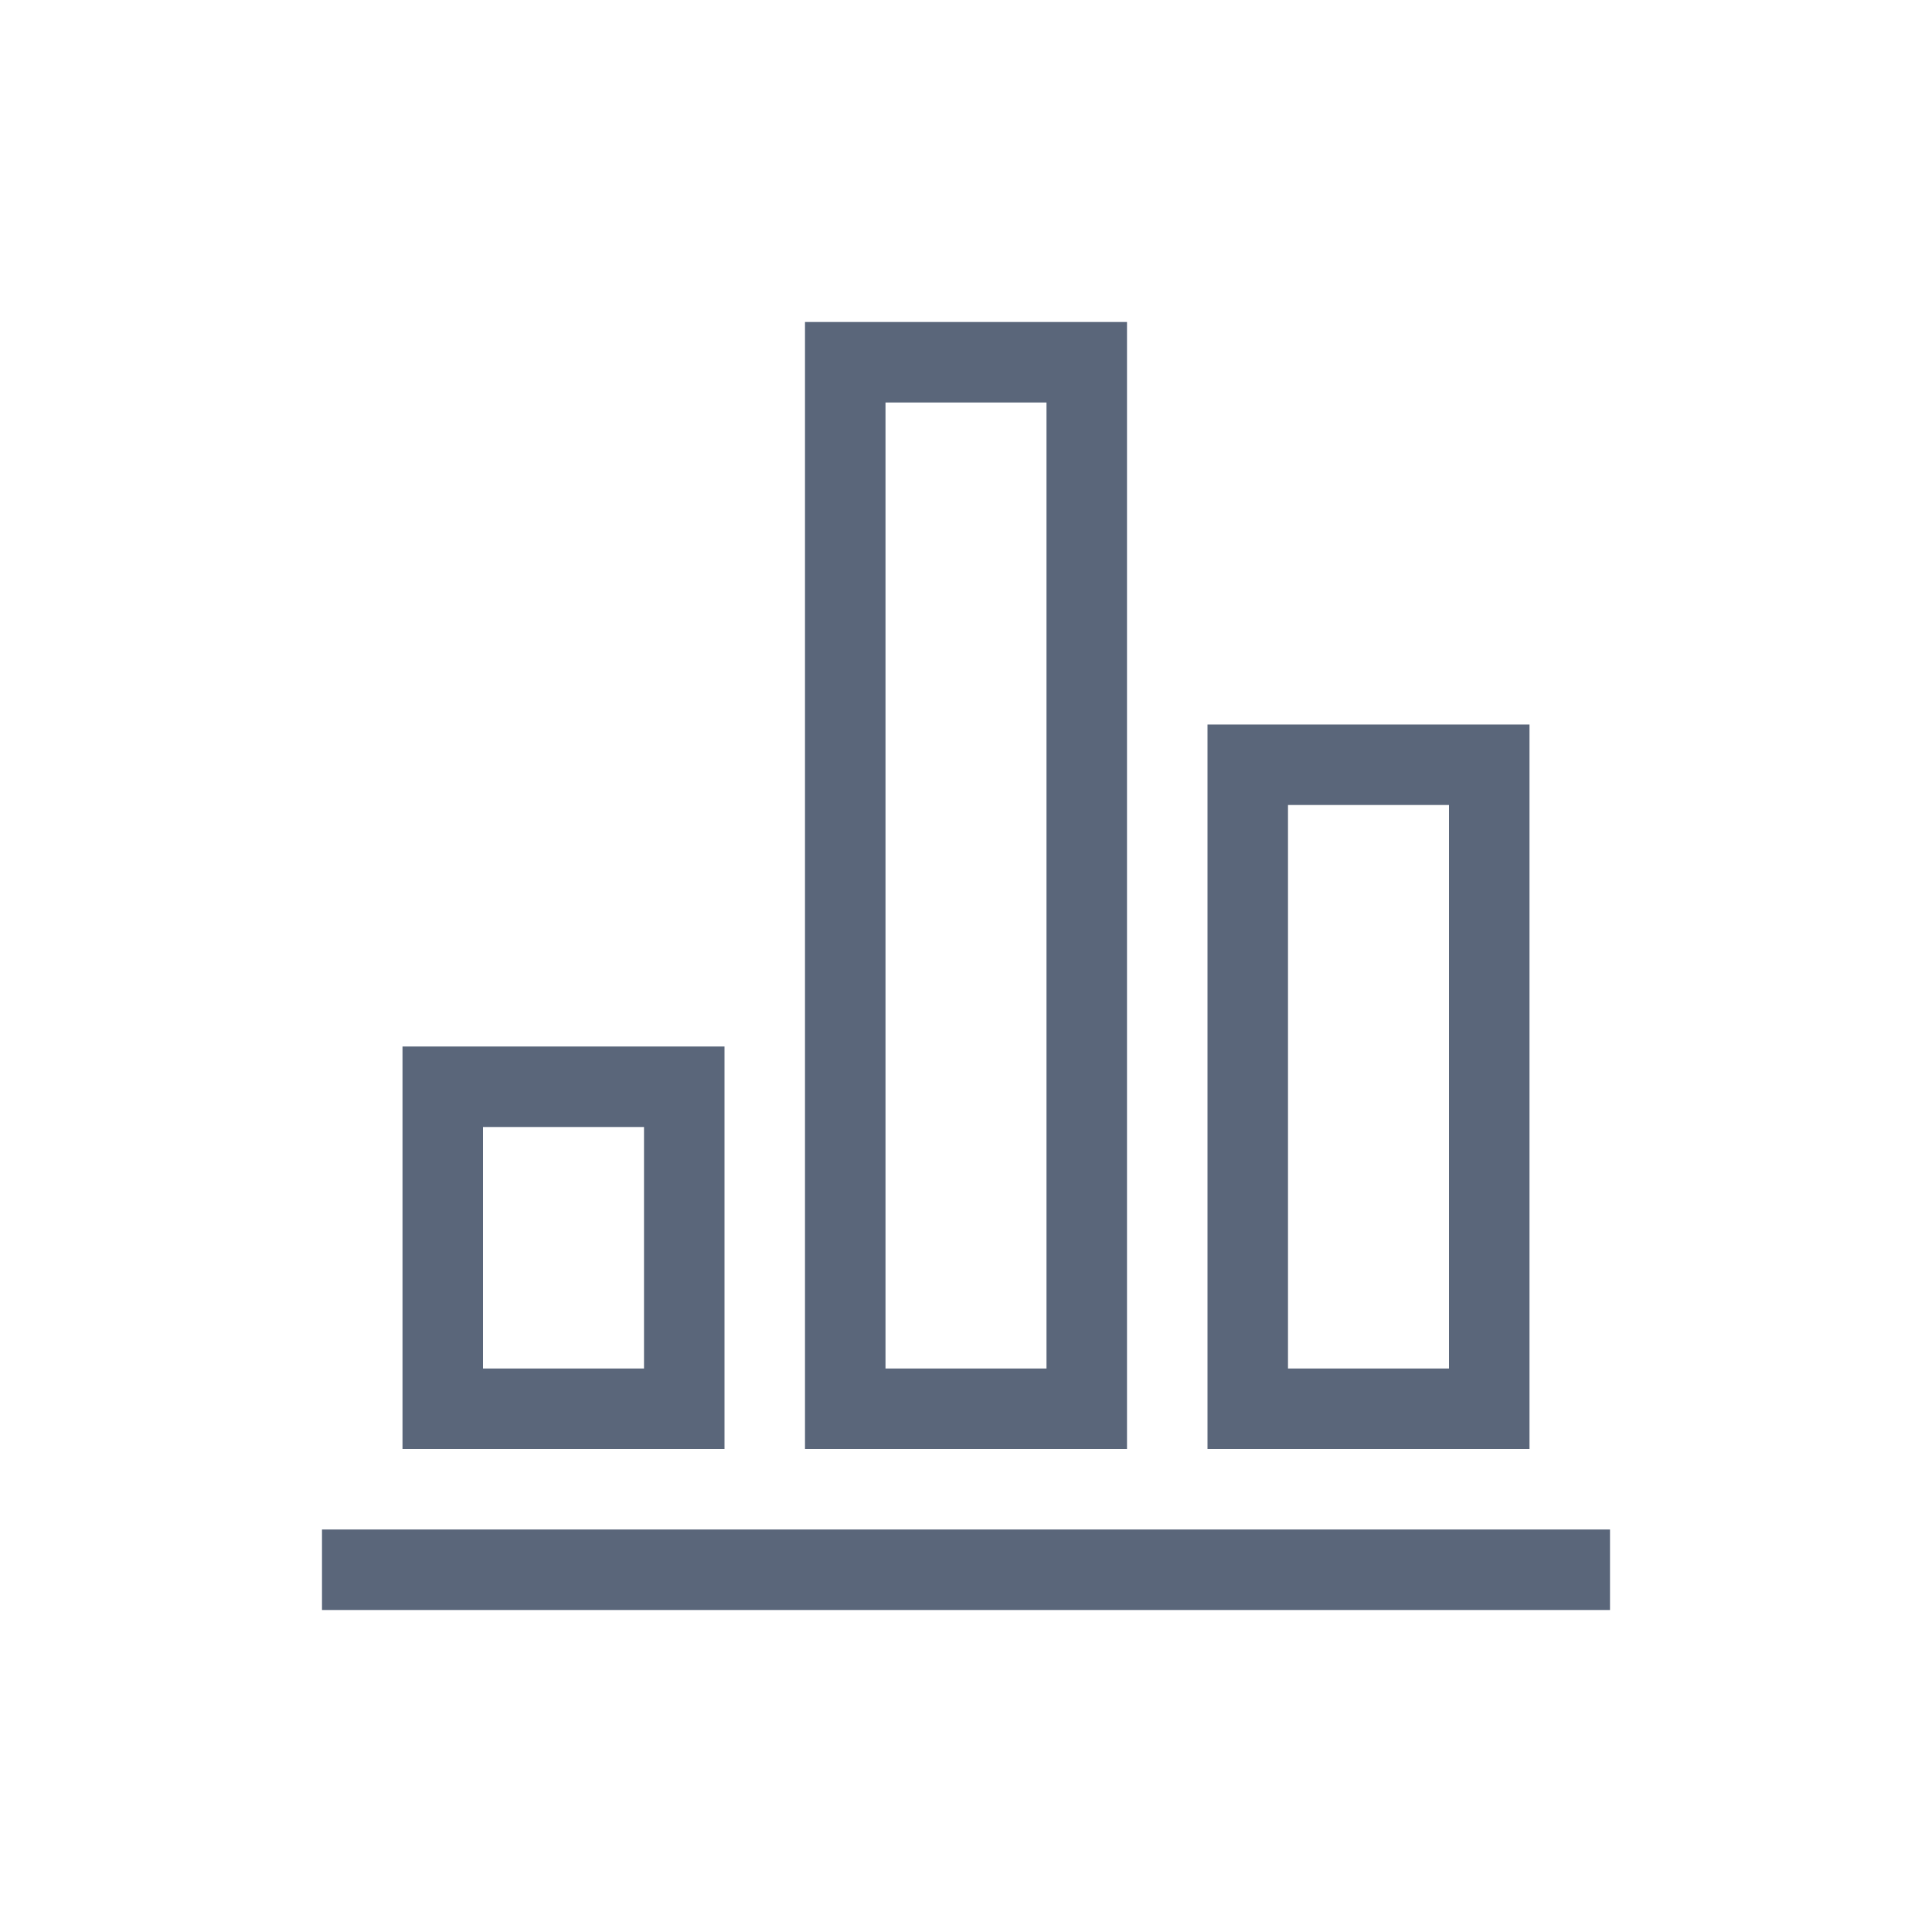 <svg xmlns="http://www.w3.org/2000/svg" width="48" height="48" viewBox="0 0 48 48">
    <g fill="none" fill-rule="evenodd">
        <g stroke="#5A667A" stroke-width="2">
            <path stroke-linecap="square" d="M9 39L39 39"/>
            <path d="M11 27H17V35H11zM21 9H27V35H21zM31 19H37V35H31z"/>
        </g>
    </g>
</svg>
